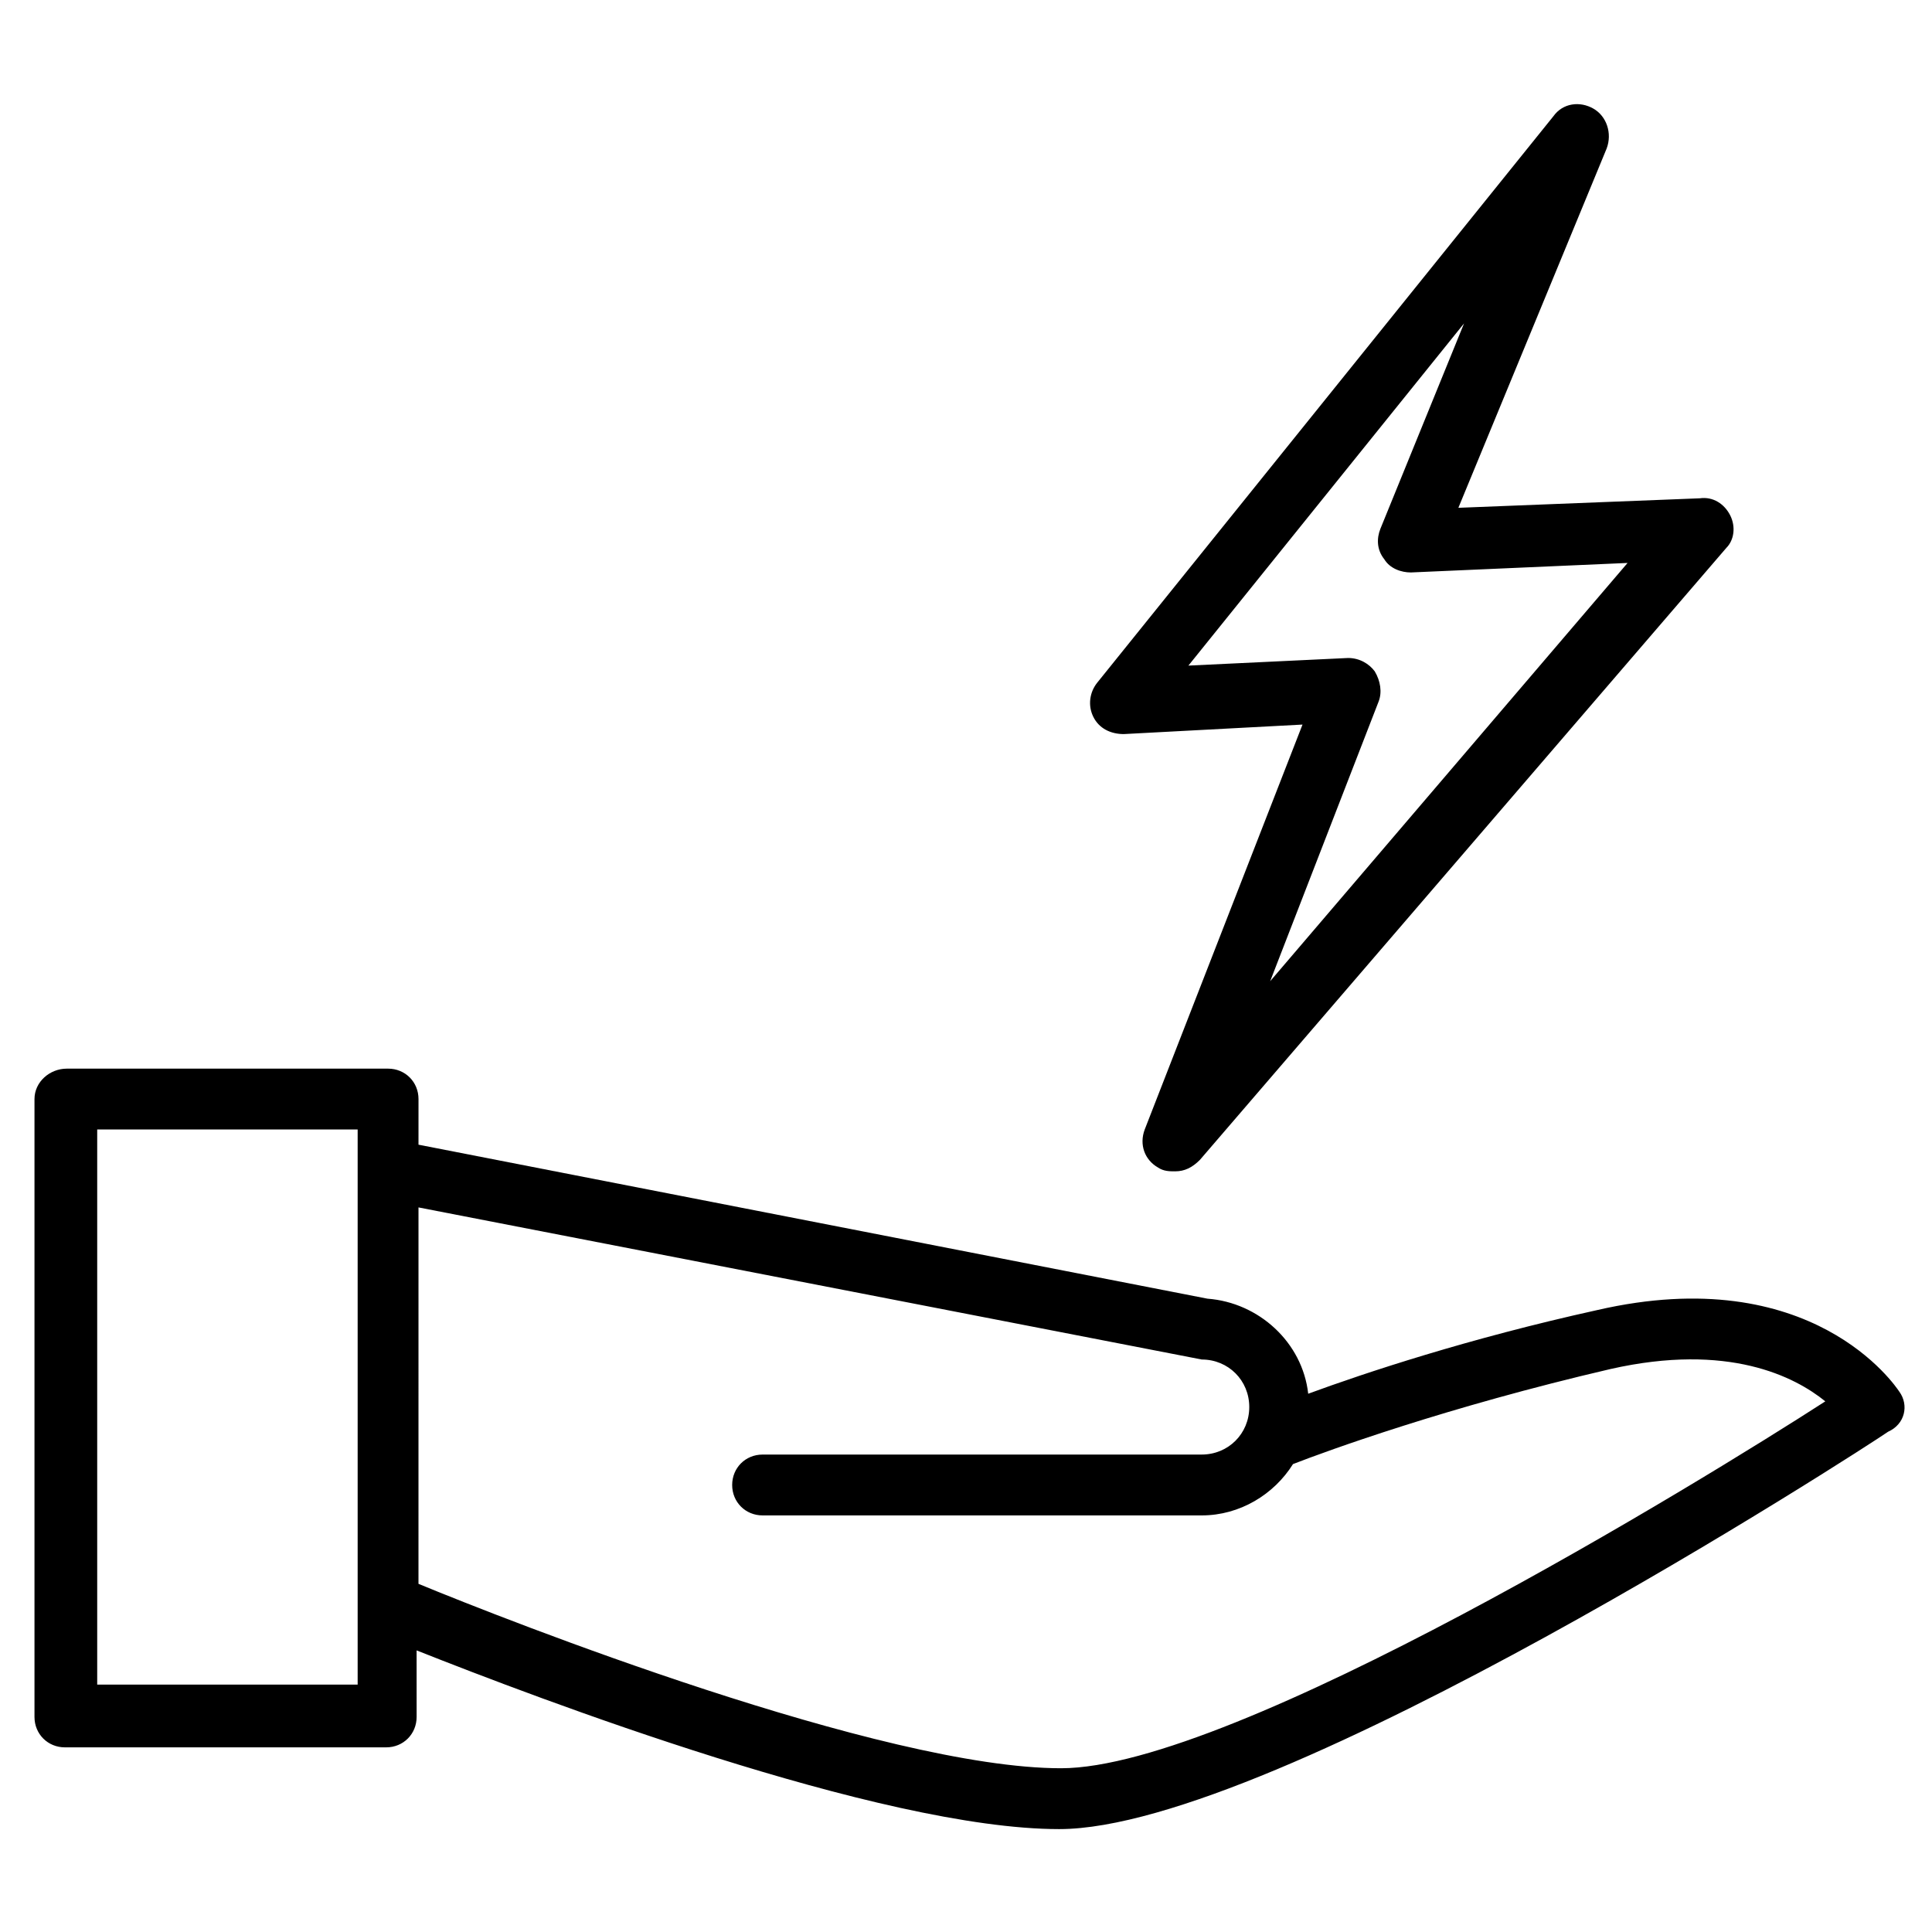 <?xml version="1.0" encoding="UTF-8"?>
<!-- The Best Svg Icon site in the world: iconSvg.co, Visit us! https://iconsvg.co -->
<svg fill="#000000" width="800px" height="800px" version="1.1" viewBox="144 144 512 512" xmlns="http://www.w3.org/2000/svg">
 <g>
  <path d="m602.53 280.59c-1.512-3.023-4.535-5.039-8.062-4.535l-63.984 2.519 39.297-95.219c1.512-4.031 0-8.566-3.527-10.578-3.527-2.016-8.062-1.512-10.578 2.016l-120.91 150.14c-2.016 2.519-2.519 6.047-1.008 9.07 1.512 3.023 4.535 4.535 8.062 4.535l47.359-2.519-41.816 107.31c-1.512 4.031 0 8.062 3.527 10.078 1.512 1.008 3.023 1.008 4.535 1.008 2.519 0 4.535-1.008 6.551-3.023l139.55-162.23c2.012-2.023 2.516-5.551 1.004-8.574zm-94.215 41.312c-1.512-2.016-4.031-3.527-7.055-3.527l-42.32 2.016 73.051-90.688-22.164 54.414c-1.008 2.519-1.008 5.543 1.008 8.062 1.512 2.519 4.535 3.527 7.055 3.527l57.434-2.519-94.715 110.84 28.719-74.059c1.004-2.519 0.5-5.543-1.012-8.062z"/>
  <path d="m647.37 512.85c-1.008-1.512-23.176-34.762-80.105-21.664-34.258 7.559-61.465 16.625-76.578 22.168-1.512-13.602-13.098-24.184-26.703-25.191l-209.08-40.809 0.004-12.09c0-4.535-3.527-8.062-8.062-8.062h-85.145c-4.531 0-8.562 3.527-8.562 8.062v163.74c0 4.535 3.527 8.062 8.062 8.062h85.145c4.535 0 8.062-3.527 8.062-8.062l-0.004-17.633c31.738 12.594 122.93 47.359 170.29 47.359 57.434 0 213.11-100.76 219.66-105.3 4.531-2.016 5.539-7.055 3.019-10.582zm-477.61 77.586v-147.11h69.023v147.11zm255.43 22.168c-47.359 0-147.11-39.297-170.29-48.871l0.004-99.754 207.57 40.305c7.055 0 12.594 5.543 12.594 12.594 0 7.055-5.543 12.594-12.594 12.594l-116.38 0.004c-4.535 0-8.062 3.527-8.062 8.062 0 4.535 3.527 8.062 8.062 8.062h116.38c10.078 0 19.145-5.543 24.184-13.602 9.07-3.527 40.809-15.113 84.137-25.191 31.234-7.055 48.871 2.016 56.93 8.566-32.746 21.156-156.68 97.23-202.53 97.23z"/>
 </g>
</svg>